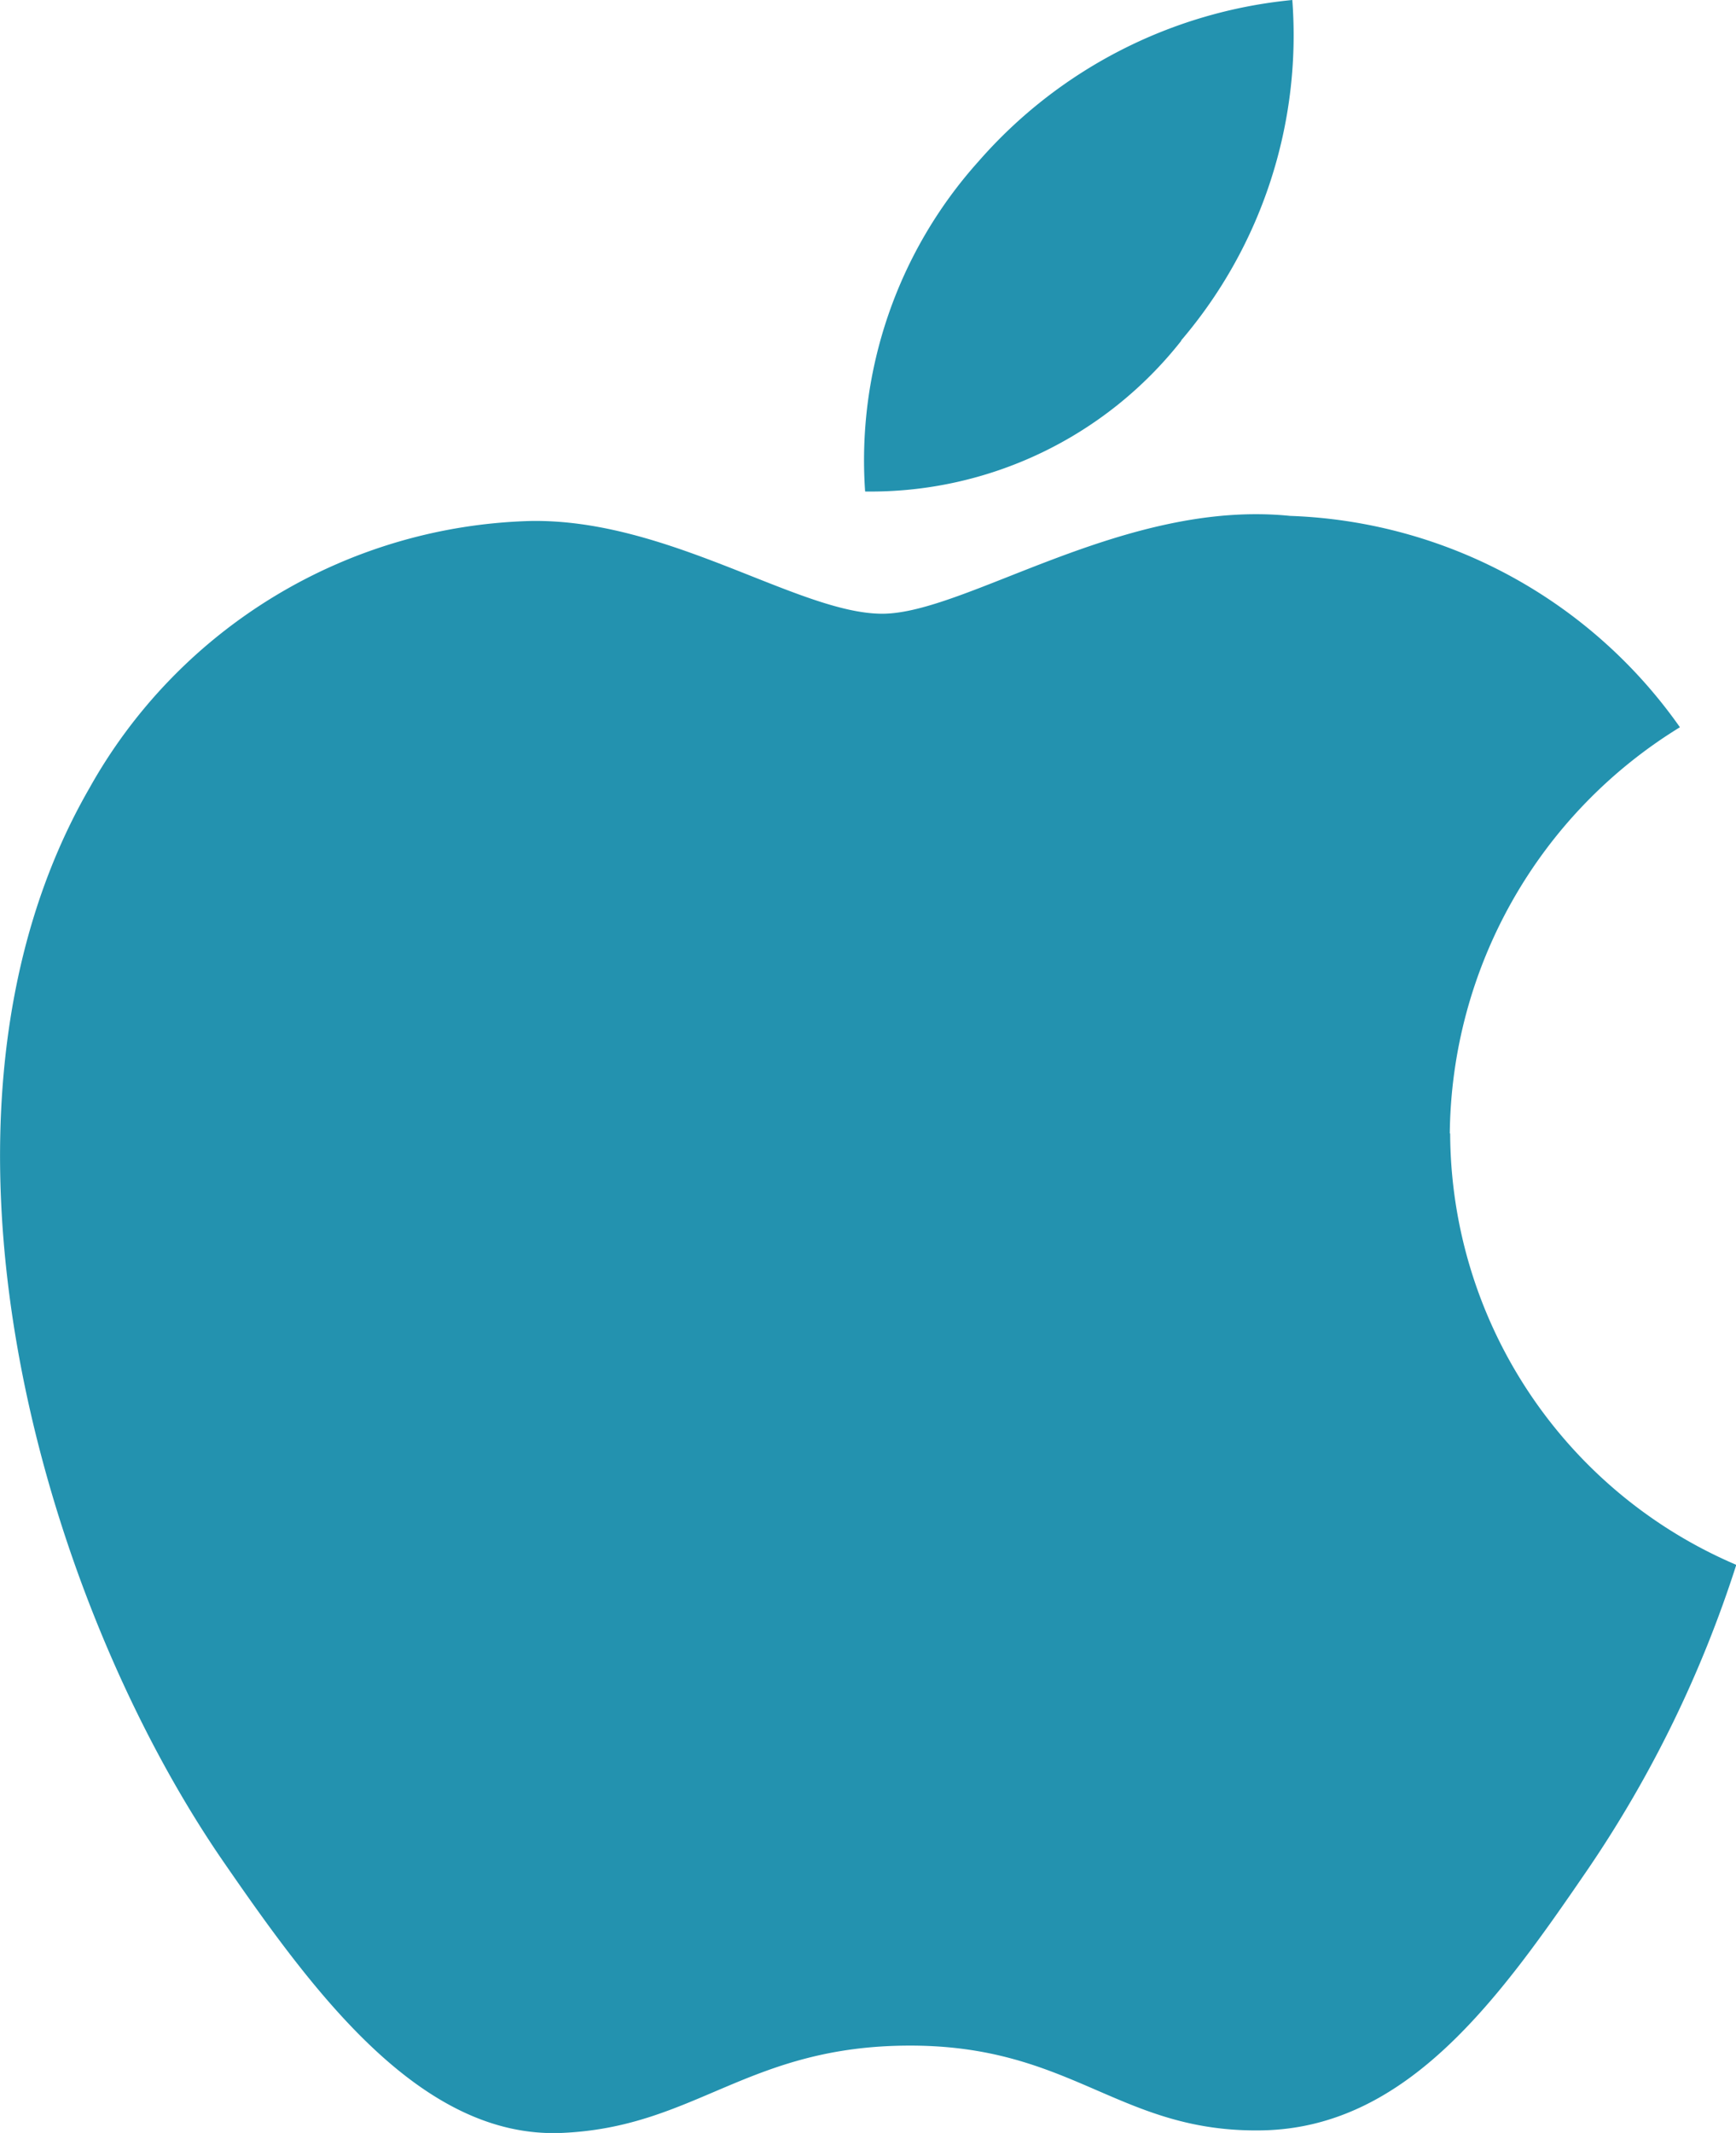 <svg xmlns="http://www.w3.org/2000/svg" width="18.73" height="23" viewBox="0 0 18.73 23">
  <path id="apple" d="M15.664,12.222a5.2,5.2,0,0,1,2.483-4.38,5.368,5.368,0,0,0-4.206-2.279c-1.791-.182-3.5,1.055-4.4,1.055s-2.309-1.028-3.8-1A5.625,5.625,0,0,0,.986,8.5c-2.029,3.519-.52,8.735,1.457,11.59.966,1.4,2.118,2.967,3.631,2.91,1.456-.058,2.007-.942,3.768-.942s2.256.943,3.8.914c1.568-.03,2.56-1.425,3.519-2.826a12.719,12.719,0,0,0,1.594-3.272,5.078,5.078,0,0,1-3.087-4.652Zm-2.9-8.549A5.067,5.067,0,0,0,13.965,0a5.151,5.151,0,0,0-3.387,1.742A4.822,4.822,0,0,0,9.356,5.3a4.265,4.265,0,0,0,3.412-1.627Z" transform="translate(-0.022)" fill="#2392af"/>
</svg>
